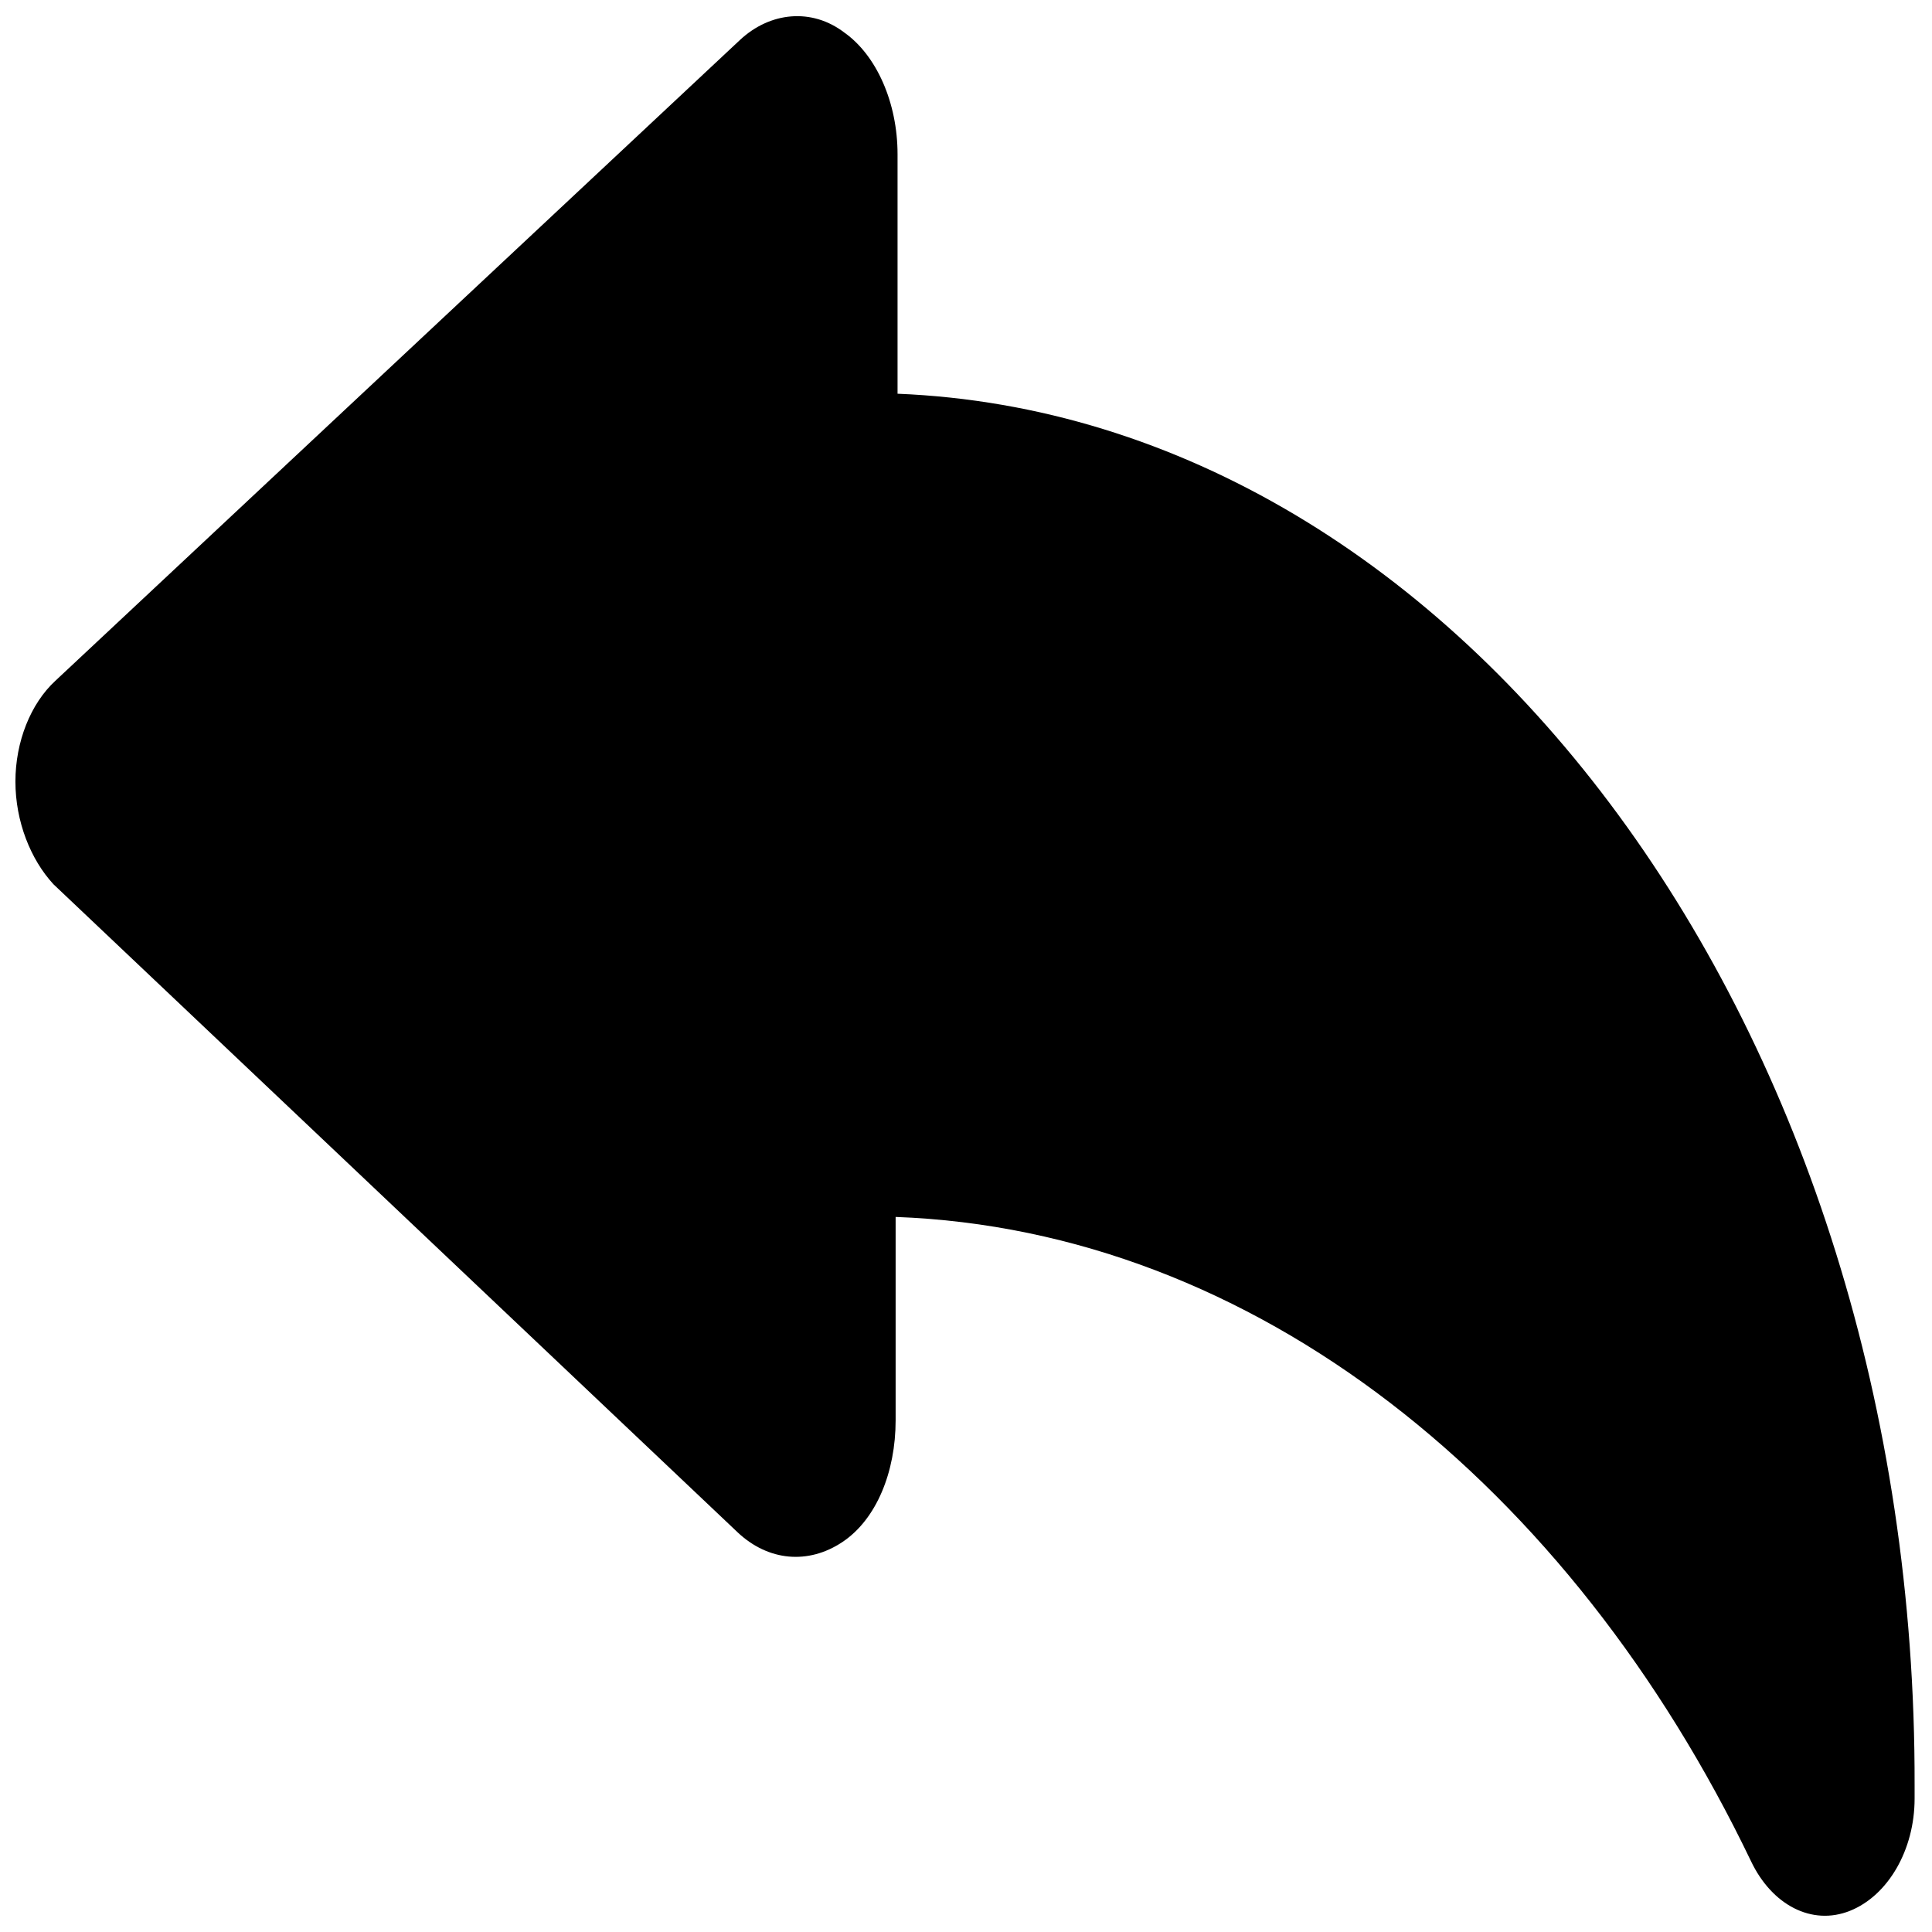 <?xml version="1.0" encoding="UTF-8"?>
<!-- Uploaded to: ICON Repo, www.iconrepo.com, Generator: ICON Repo Mixer Tools -->
<svg width="800px" height="800px" version="1.1" viewBox="144 144 512 512" xmlns="http://www.w3.org/2000/svg">
 <defs>
  <clipPath id="a">
   <path d="m148.09 148.09h503.81v503.81h-503.81z"/>
  </clipPath>
 </defs>
 <g clip-path="url(#a)">
  <path d="m381.86 248.35v-63.48c0-13.602-5.543-26.199-14.105-32.242-8.566-6.551-19.648-5.543-27.711 2.016l-181.38 169.78c-6.547 6.047-10.578 16.125-10.578 26.703s4.031 20.656 10.078 27.207l181.37 171.8c8.062 7.559 18.641 8.566 27.711 2.519 9.07-6.047 14.105-18.641 14.105-32.242v-53.914c95.219 3.527 178.85 71.039 226.71 170.79 5.543 11.586 16.121 17.129 26.199 13.098 10.078-4.031 17.129-16.121 17.129-29.727v-3.527c0.5-200.01-119.91-362.74-269.54-368.79z"/>
 </g>
</svg>